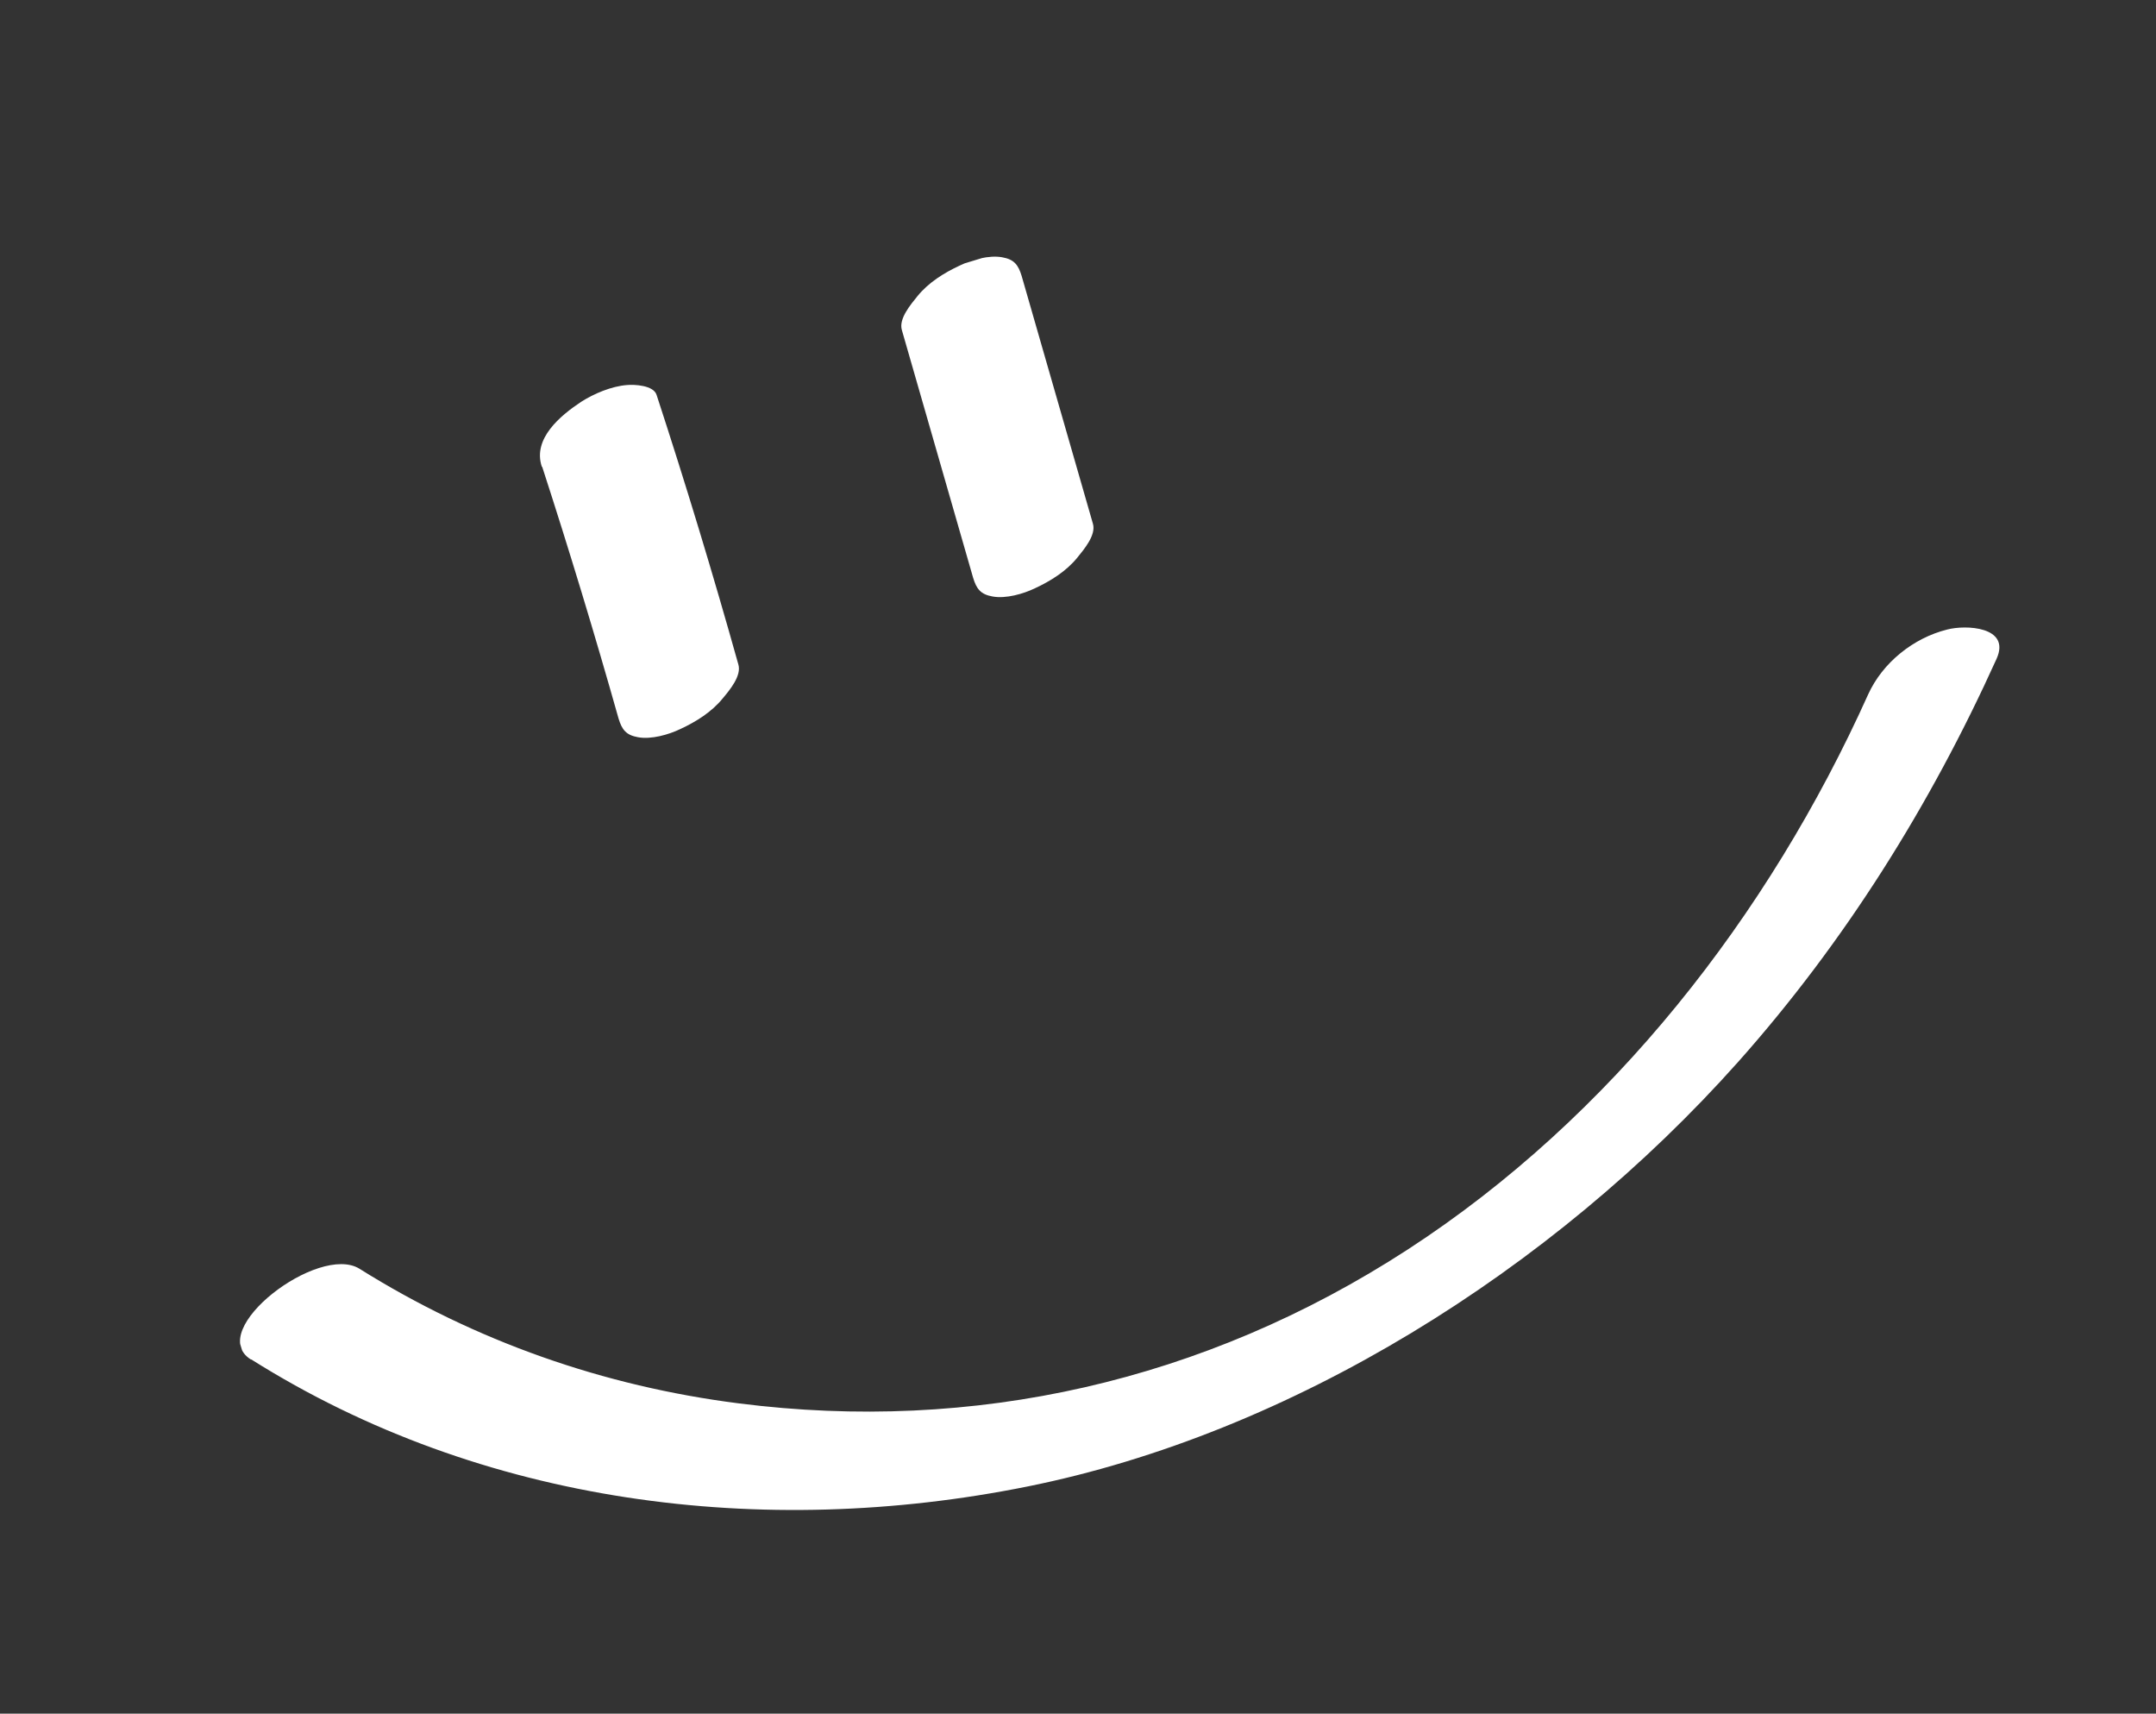 <?xml version="1.0" encoding="UTF-8"?> <svg xmlns="http://www.w3.org/2000/svg" width="112" height="89" viewBox="0 0 112 89" fill="none"><rect x="0" y="0" width="112" height="89" fill="#333333" stroke="none"/><g clip-path="url(#clip0_4003_457)"><path d="M28.17 24.256C29.575 28.584 30.896 32.938 32.133 37.318C32.308 37.894 32.523 38.18 33.144 38.288C33.826 38.414 34.739 38.155 35.348 37.86C36.154 37.486 36.973 36.978 37.548 36.267C37.898 35.846 38.535 35.098 38.355 34.505C37.042 29.816 35.623 25.14 34.109 20.512C33.955 20.003 32.932 19.962 32.574 19.997C31.766 20.057 30.854 20.445 30.192 20.867C29.106 21.586 27.667 22.78 28.143 24.227L28.17 24.256Z" fill="white"></path><path d="M46.851 17.145L50.552 30.009C50.727 30.585 50.942 30.871 51.563 30.979C52.245 31.105 53.158 30.846 53.767 30.551C54.572 30.177 55.392 29.669 55.967 28.958C56.3 28.543 56.954 27.789 56.774 27.196L53.073 14.332C52.898 13.756 52.682 13.47 52.062 13.362C51.38 13.236 50.467 13.495 49.858 13.791C49.053 14.164 48.233 14.672 47.658 15.383C47.325 15.799 46.671 16.552 46.851 17.145V17.145Z" fill="white"></path><path d="M13.05 70.601C25.044 78.155 39.65 79.958 53.351 77.207C67.052 74.456 80.606 66.014 90.286 55.159C95.837 48.923 100.279 41.822 103.721 34.209C104.465 32.541 102.118 32.439 101.149 32.696C99.39 33.137 97.794 34.417 97.045 36.069C91.875 47.554 83.713 58.023 73.12 64.9C62.527 71.777 50.543 74.433 38.386 72.886C31.372 71.998 24.69 69.659 18.679 65.896C16.547 64.563 10.627 69.097 13.033 70.606L13.05 70.601V70.601Z" fill="white"></path></g><defs><clipPath id="clip0_4003_457"><rect width="98" height="62" fill="white" transform="translate(0.056 28.864) rotate(-16.878)"></rect></clipPath></defs></svg> 